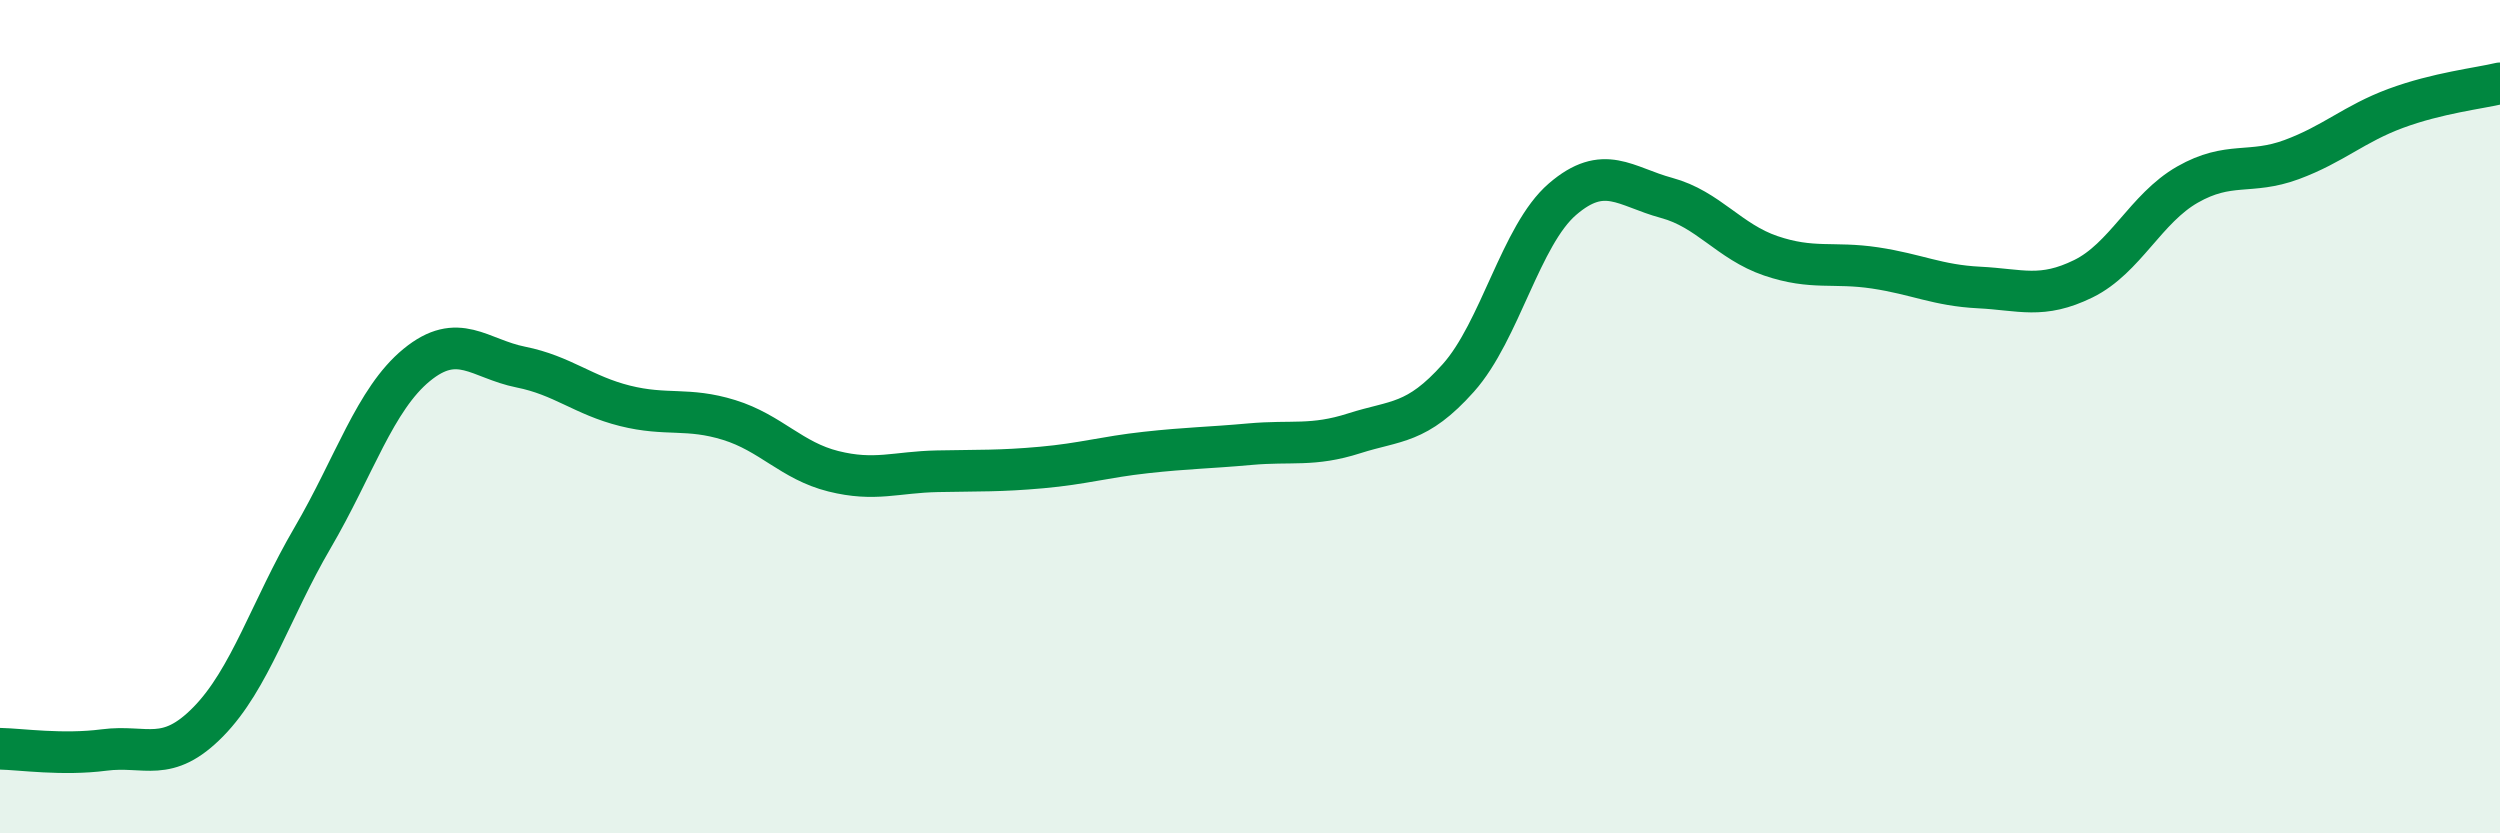 
    <svg width="60" height="20" viewBox="0 0 60 20" xmlns="http://www.w3.org/2000/svg">
      <path
        d="M 0,17.97 C 0.5,17.98 1.5,18.13 2.5,18 C 3.5,17.87 4,18.34 5,17.32 C 6,16.3 6.5,14.62 7.5,12.91 C 8.5,11.2 9,9.58 10,8.76 C 11,7.94 11.5,8.61 12.5,8.81 C 13.5,9.01 14,9.49 15,9.74 C 16,9.99 16.5,9.77 17.5,10.08 C 18.5,10.39 19,11.06 20,11.31 C 21,11.56 21.5,11.33 22.5,11.31 C 23.5,11.29 24,11.31 25,11.22 C 26,11.13 26.5,10.97 27.5,10.86 C 28.5,10.75 29,10.75 30,10.66 C 31,10.57 31.5,10.72 32.5,10.4 C 33.5,10.08 34,10.19 35,9.07 C 36,7.95 36.5,5.64 37.5,4.78 C 38.5,3.92 39,4.48 40,4.75 C 41,5.02 41.5,5.8 42.5,6.14 C 43.5,6.48 44,6.28 45,6.43 C 46,6.58 46.5,6.85 47.5,6.9 C 48.5,6.95 49,7.18 50,6.69 C 51,6.2 51.5,5 52.5,4.43 C 53.5,3.86 54,4.2 55,3.83 C 56,3.46 56.5,2.97 57.5,2.6 C 58.5,2.23 59.5,2.12 60,2L60 20L0 20Z"
        fill="#008740"
        opacity="0.1"
        stroke-linecap="round"
        stroke-linejoin="round"
      />
      <path
        d="M 0,17.97 C 0.5,17.98 1.5,18.13 2.5,18 C 3.5,17.87 4,18.34 5,17.32 C 6,16.3 6.5,14.62 7.5,12.91 C 8.5,11.2 9,9.58 10,8.76 C 11,7.94 11.5,8.61 12.5,8.81 C 13.5,9.01 14,9.49 15,9.74 C 16,9.99 16.5,9.77 17.5,10.08 C 18.5,10.39 19,11.06 20,11.31 C 21,11.56 21.5,11.33 22.5,11.31 C 23.5,11.29 24,11.31 25,11.22 C 26,11.13 26.5,10.97 27.5,10.86 C 28.5,10.75 29,10.75 30,10.66 C 31,10.57 31.5,10.72 32.5,10.4 C 33.5,10.08 34,10.19 35,9.07 C 36,7.95 36.5,5.64 37.5,4.78 C 38.5,3.92 39,4.48 40,4.75 C 41,5.02 41.5,5.8 42.5,6.14 C 43.5,6.48 44,6.28 45,6.43 C 46,6.58 46.5,6.85 47.5,6.9 C 48.5,6.95 49,7.18 50,6.69 C 51,6.2 51.5,5 52.5,4.43 C 53.5,3.86 54,4.2 55,3.83 C 56,3.46 56.5,2.97 57.5,2.6 C 58.5,2.23 59.5,2.12 60,2"
        stroke="#008740"
        stroke-width="1"
        fill="none"
        stroke-linecap="round"
        stroke-linejoin="round"
      />
    </svg>
  